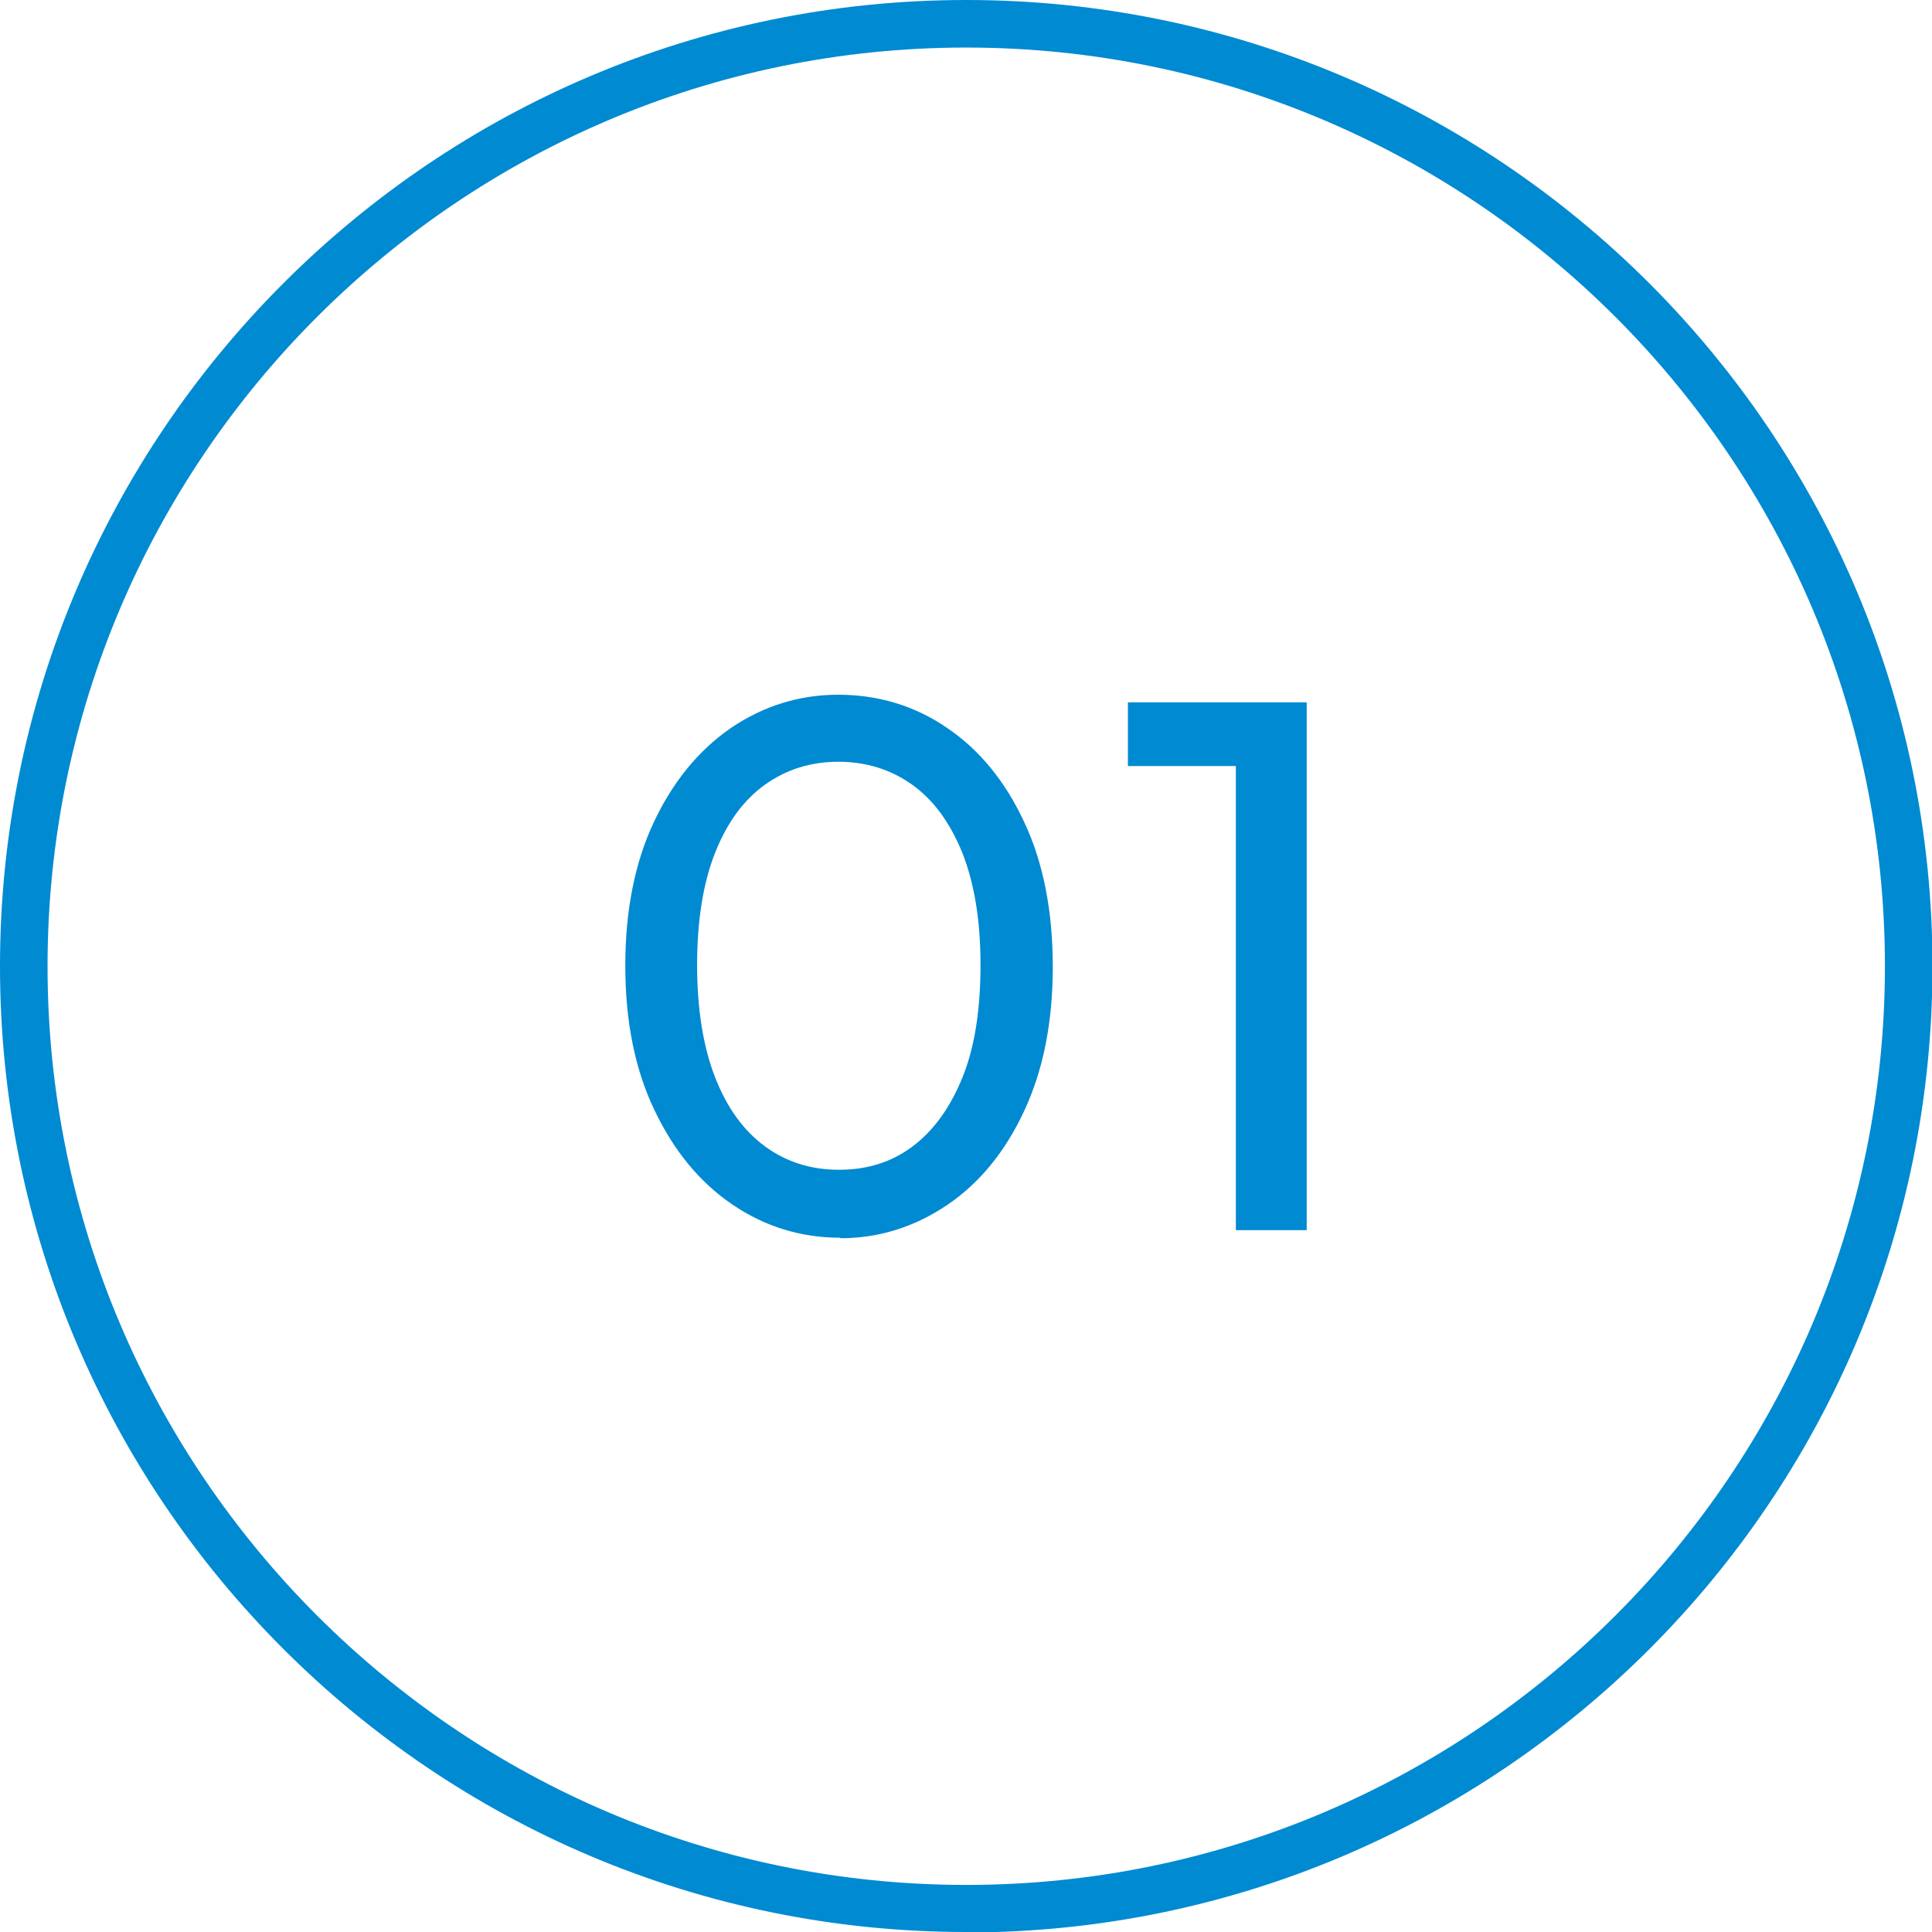 <?xml version="1.0" encoding="UTF-8"?>
<svg id="_レイヤー_2" data-name="レイヤー_2" xmlns="http://www.w3.org/2000/svg" viewBox="0 0 40.63 40.63">
  <defs>
    <style>
      .cls-1 {
        fill: #008ad2;
      }
    </style>
  </defs>
  <g id="_レイヤー_1-2" data-name="レイヤー_1">
    <g>
      <g>
        <path class="cls-1" d="M17.68,26.03c-.83,0-1.59-.23-2.28-.7-.69-.47-1.23-1.13-1.64-1.99s-.61-1.87-.61-3.03.2-2.17.6-3.02c.4-.85.94-1.51,1.62-1.98.68-.46,1.43-.7,2.26-.7s1.61.23,2.29.7c.68.46,1.22,1.12,1.62,1.98.4.85.6,1.87.6,3.04s-.2,2.17-.6,3.03c-.4.86-.94,1.52-1.62,1.98-.68.46-1.43.7-2.25.7ZM17.65,24.6c.59,0,1.1-.16,1.54-.49.44-.33.79-.81,1.05-1.45.26-.64.38-1.43.38-2.37s-.13-1.71-.38-2.35c-.26-.64-.61-1.12-1.06-1.44-.45-.32-.97-.48-1.55-.48s-1.09.16-1.54.48c-.45.32-.8.8-1.05,1.43-.25.63-.38,1.42-.38,2.36s.13,1.73.38,2.37c.25.64.6,1.12,1.05,1.45.45.33.97.49,1.55.49Z"/>
        <path class="cls-1" d="M23.72,16.11v-1.34h3.6v1.34h-3.6ZM25.99,25.87v-11.1h1.49v11.1h-1.49Z"/>
      </g>
      <path class="cls-1" d="M20.32,40.63C9.11,40.63,0,31.52,0,20.32S9.11,0,20.32,0s20.32,9.11,20.32,20.32-9.11,20.32-20.32,20.32ZM20.32,1C9.67,1,1,9.67,1,20.32s8.67,19.32,19.32,19.32,19.32-8.67,19.32-19.32S30.97,1,20.32,1Z"/>
    </g>
  </g>
</svg>
